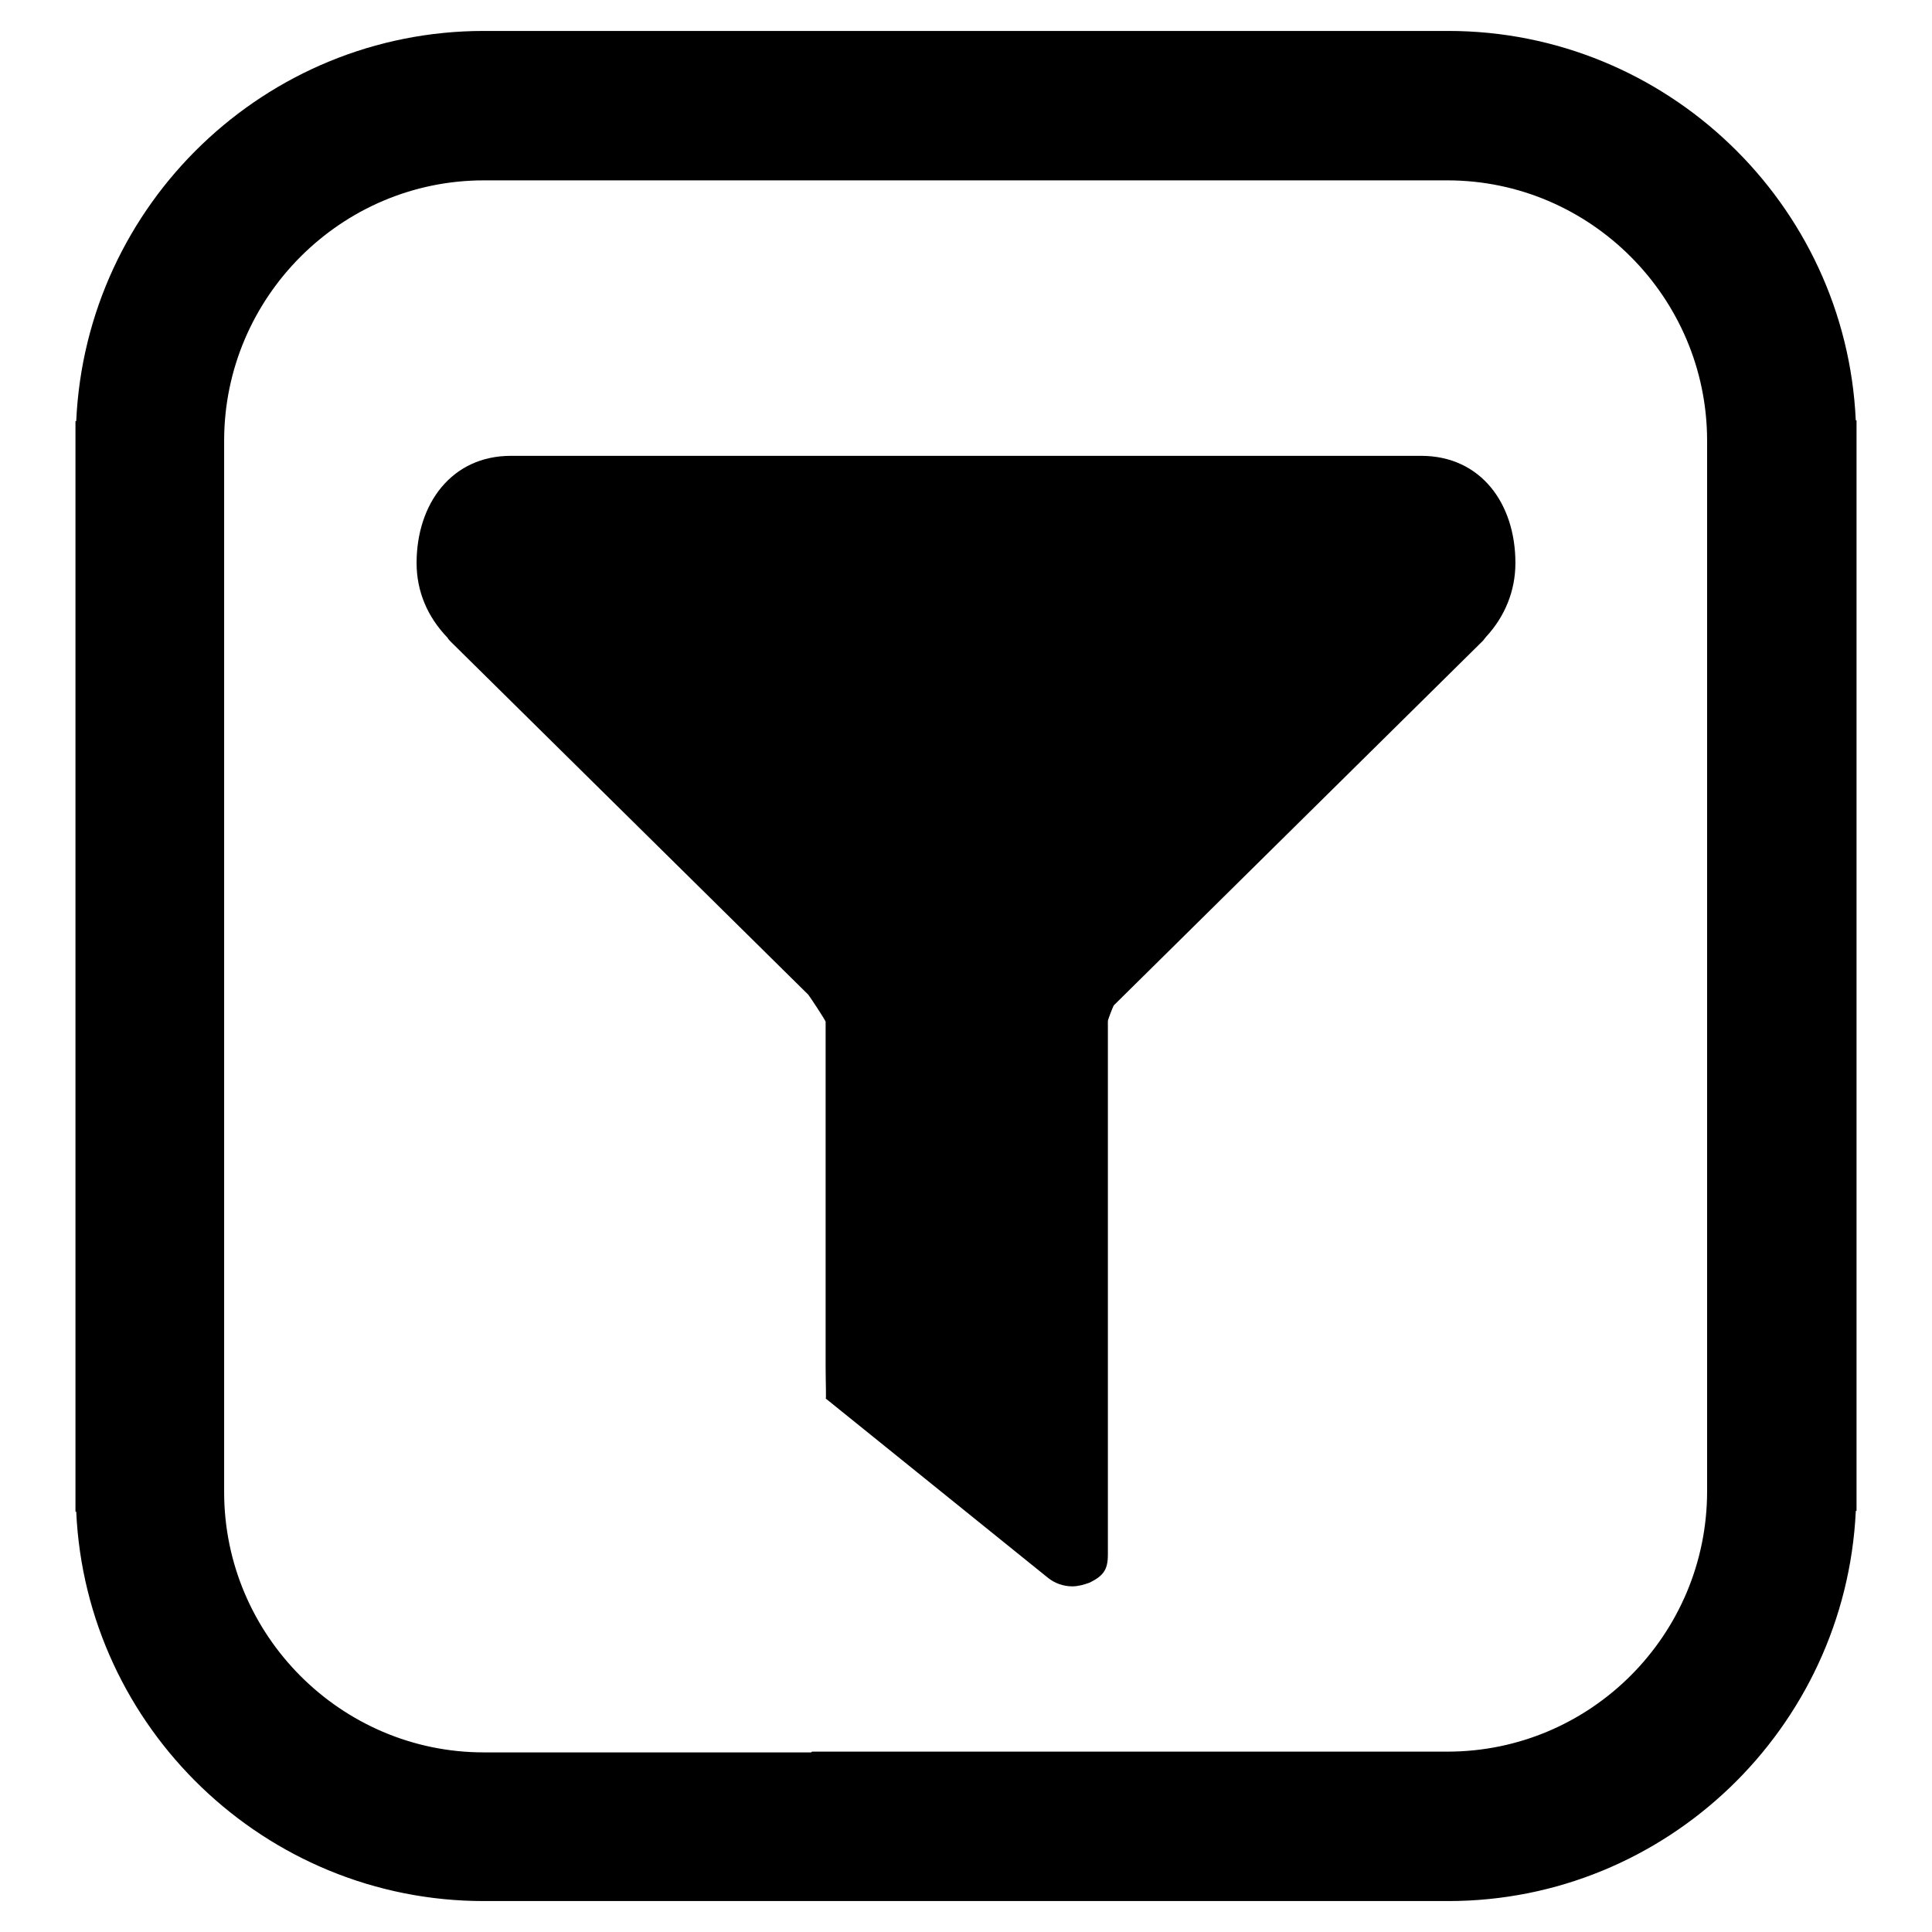<?xml version="1.0" encoding="utf-8"?>
<!-- Svg Vector Icons : http://www.onlinewebfonts.com/icon -->
<!DOCTYPE svg PUBLIC "-//W3C//DTD SVG 1.1//EN" "http://www.w3.org/Graphics/SVG/1.1/DTD/svg11.dtd">
<svg version="1.1" xmlns="http://www.w3.org/2000/svg" xmlns:xlink="http://www.w3.org/1999/xlink" x="0px" y="0px" viewBox="0 0 256 256" enable-background="new 0 0 256 256" xml:space="preserve">
<g> <path fill="#000000" d="M245.9,200.3c-1.4,28.7-25.1,51.6-54,51.6H64.1c-28.9,0-52.7-22.9-54-51.6H10V55.8h0.1 C11.4,27,35.2,4.1,64.1,4.1h107.6l-23.3,19.7H64.1c-19,0.1-34.4,15.6-34.4,34.6v139.3c0,19,15.5,34.5,34.4,34.5h127.7 c19,0,34.4-15.5,34.4-34.5v-97.5l19.7-19.4L245.9,200.3L245.9,200.3L245.9,200.3z M10.1,55.8C11.5,27,35.2,4.1,64.1,4.1h127.8 c28.9,0,52.7,22.9,54,51.6h0.1v144.5h-0.1c-1.4,28.7-25.1,51.6-54,51.6H84.3l23.3-19.7h84.2c19,0,34.4-15.5,34.4-34.5V58.4 c0-19-15.5-34.5-34.4-34.5H64.1c-18.9,0-34.4,15.5-34.4,34.5v97.5L10,175.2L10.1,55.8L10.1,55.8z M142.1,210.2 c-1.2,0-2.3-0.4-3.2-1.1l-29.5-23.8c0.1,0.5,0-2.6,0-4.2v-45.7c0-0.2-2.2-3.5-2.3-3.6L59.8,85.1c-0.2-0.2-0.4-0.4-0.5-0.6 c-2.7-2.8-4.1-6.2-4.1-9.9c0-7.8,4.6-14.2,12.5-14.2h120.6c7.9,0,12.5,6.3,12.5,14.2c0,3.7-1.4,7.1-3.9,9.8 c-0.1,0.1-0.3,0.4-0.4,0.5l-48.9,48.3c-0.1,0.1-0.8,1.9-0.8,2.1V206c0,2-0.6,2.8-2.4,3.7C143.6,210,142.8,210.2,142.1,210.2"/></g>
</svg>
